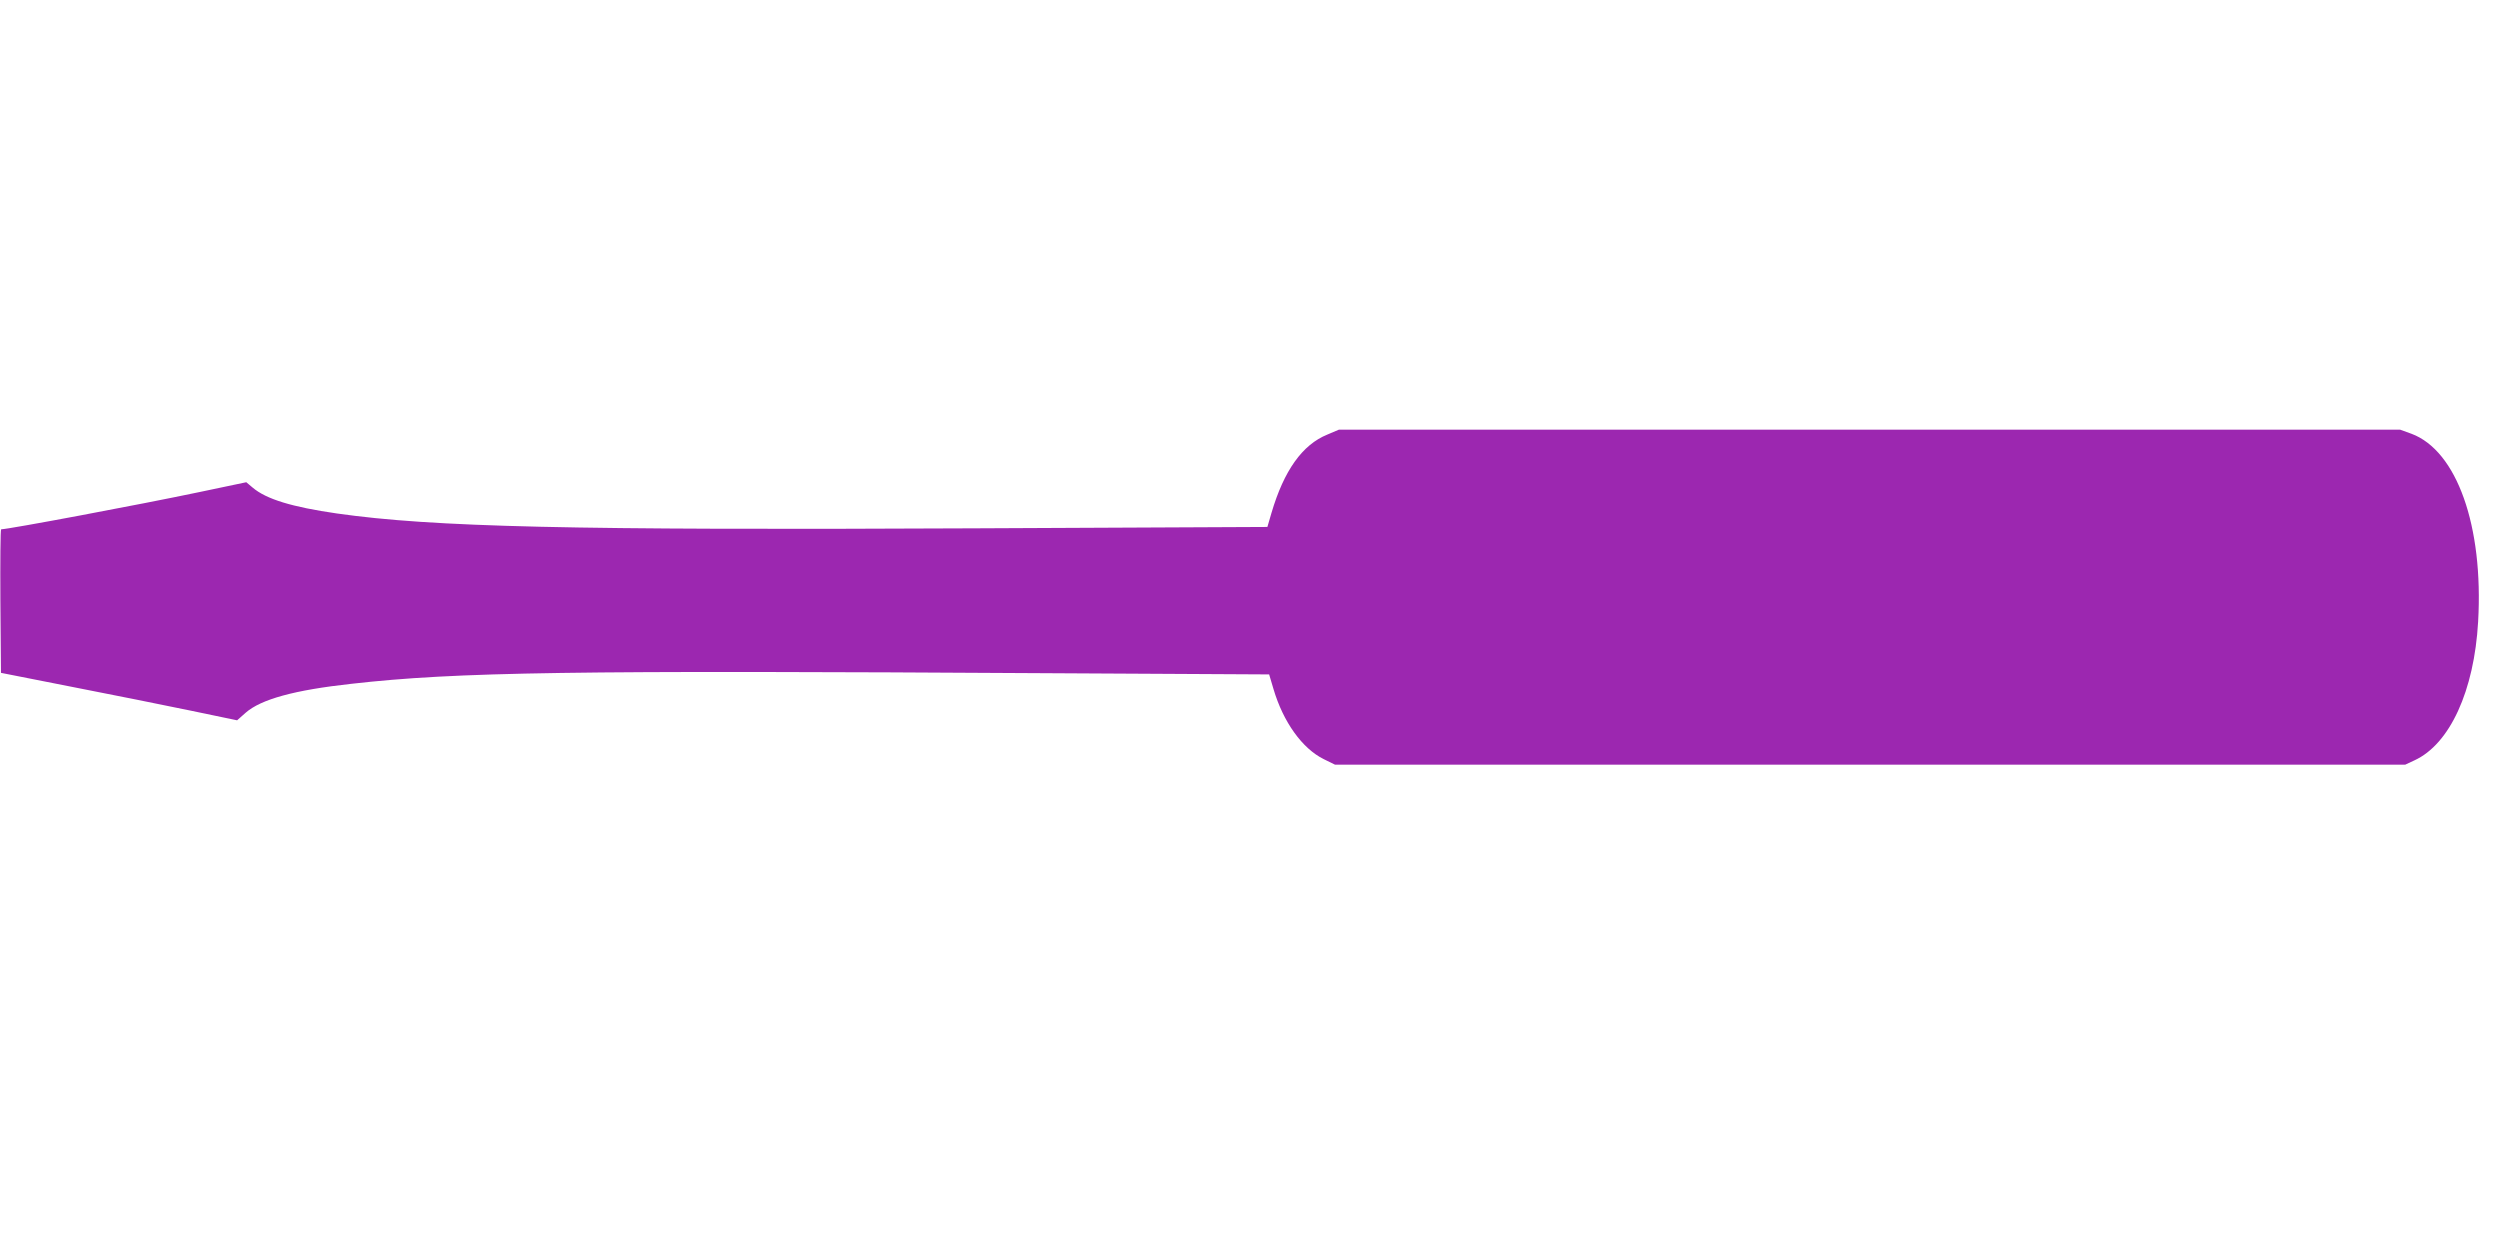 <?xml version="1.0" standalone="no"?>
<!DOCTYPE svg PUBLIC "-//W3C//DTD SVG 20010904//EN"
 "http://www.w3.org/TR/2001/REC-SVG-20010904/DTD/svg10.dtd">
<svg version="1.0" xmlns="http://www.w3.org/2000/svg"
 width="1280pt" height="640pt" viewBox="0 0 1280 640"
 preserveAspectRatio="xMidYMid meet">
<g transform="translate(0,640) scale(0.1,-0.1)"
fill="#9c27b0" stroke="none">
<path d="M6796 4175 c-128 -52 -222 -184 -286 -401 l-21 -72 -1492 -7 c-2077
-10 -2779 6 -3272 76 -229 33 -362 73 -432 133 l-32 27 -238 -50 c-309 -65
-981 -191 -1017 -191 -4 0 -5 -165 -4 -367 l3 -368 365 -72 c201 -39 473 -94
604 -121 l240 -50 44 39 c79 69 250 116 542 148 541 61 1117 69 3597 54 l1101
-6 22 -74 c50 -170 148 -306 258 -360 l57 -28 2740 0 2740 0 47 22 c181 83
306 356 326 710 28 490 -109 875 -341 962 l-58 21 -2717 0 -2717 0 -59 -25z"/>
</g>
</svg>
